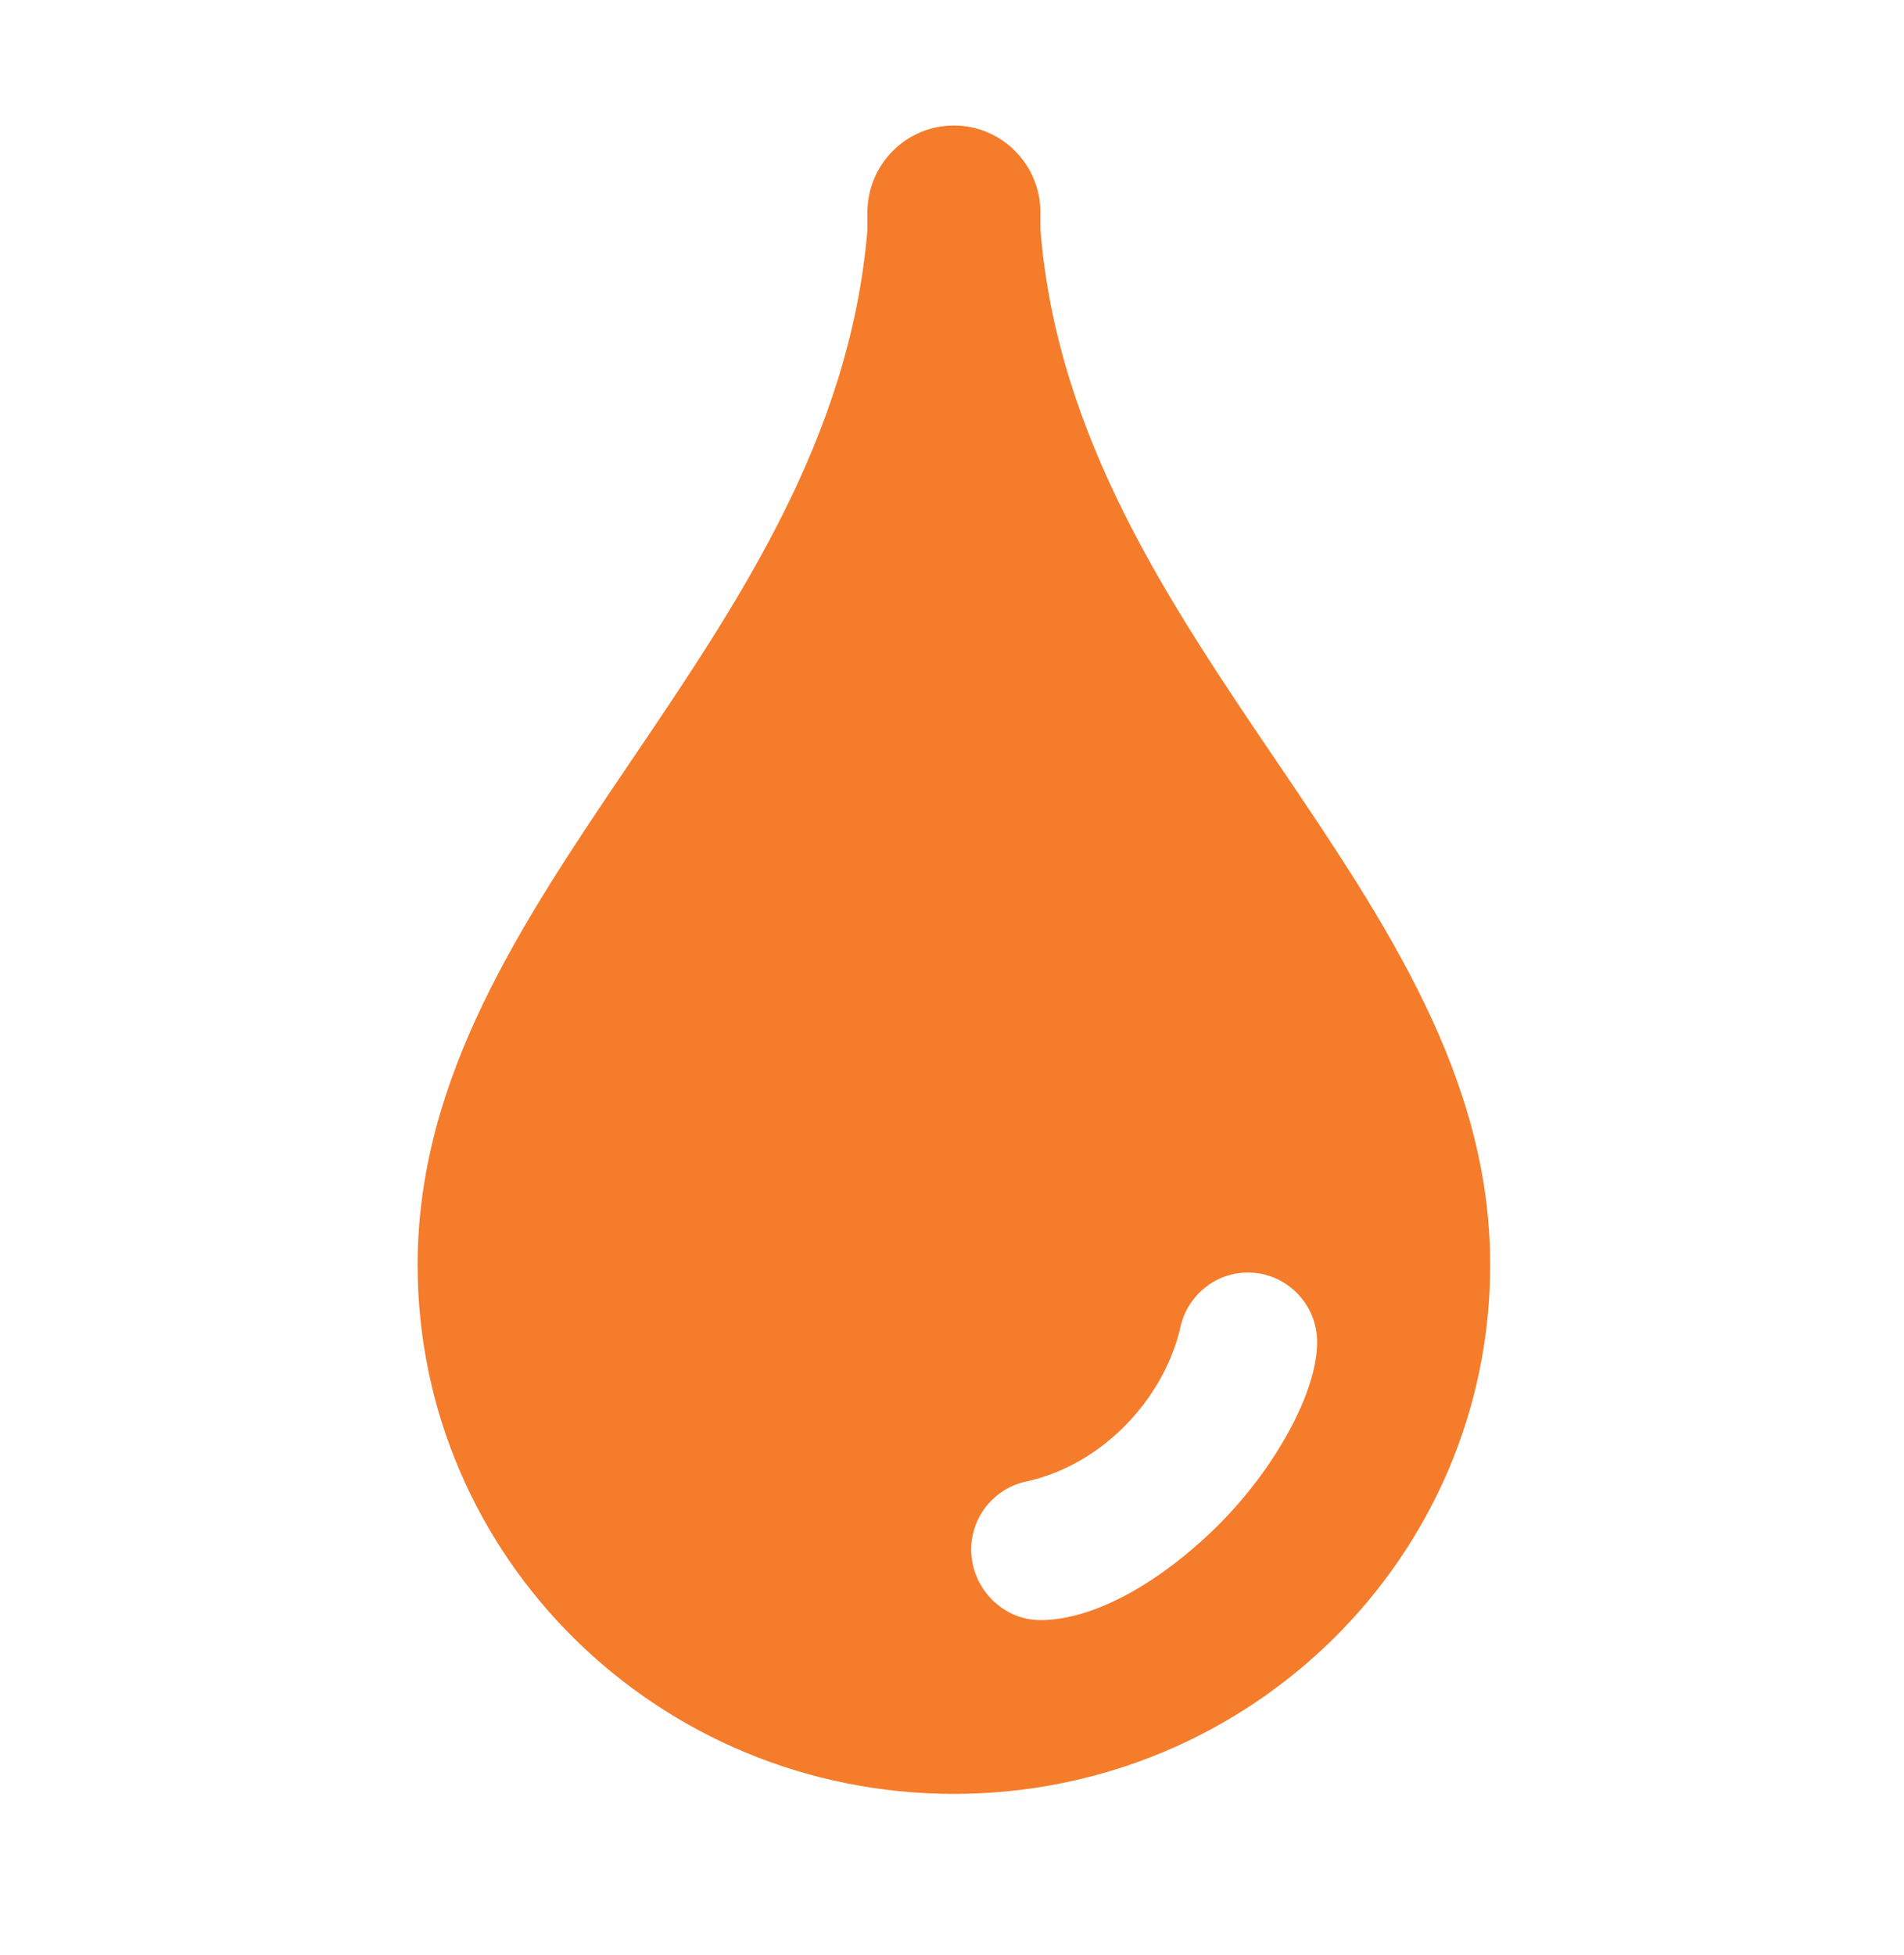 <svg width="38" height="39" viewBox="0 0 38 39" fill="none" xmlns="http://www.w3.org/2000/svg">
<path fill-rule="evenodd" clip-rule="evenodd" d="M8.335 25.235C8.335 31.066 13.127 35.789 19.038 35.789C24.949 35.789 29.741 31.066 29.741 25.235C29.741 17.76 21.435 12.906 20.765 4.585V4.238C20.765 3.281 19.991 2.504 19.038 2.504C18.085 2.504 17.312 3.281 17.312 4.238V4.585C16.621 12.906 8.335 17.76 8.335 25.235ZM20.523 29.548C22.015 29.201 23.201 27.925 23.547 26.532C23.665 25.88 24.23 25.387 24.907 25.387C25.666 25.387 26.288 26.012 26.288 26.774C26.288 27.772 25.453 29.291 24.314 30.428C23.195 31.538 21.862 32.322 20.764 32.322C20.005 32.322 19.383 31.677 19.383 30.915C19.383 30.235 19.873 29.666 20.523 29.548Z" fill="#F57C2B"/>
</svg>
